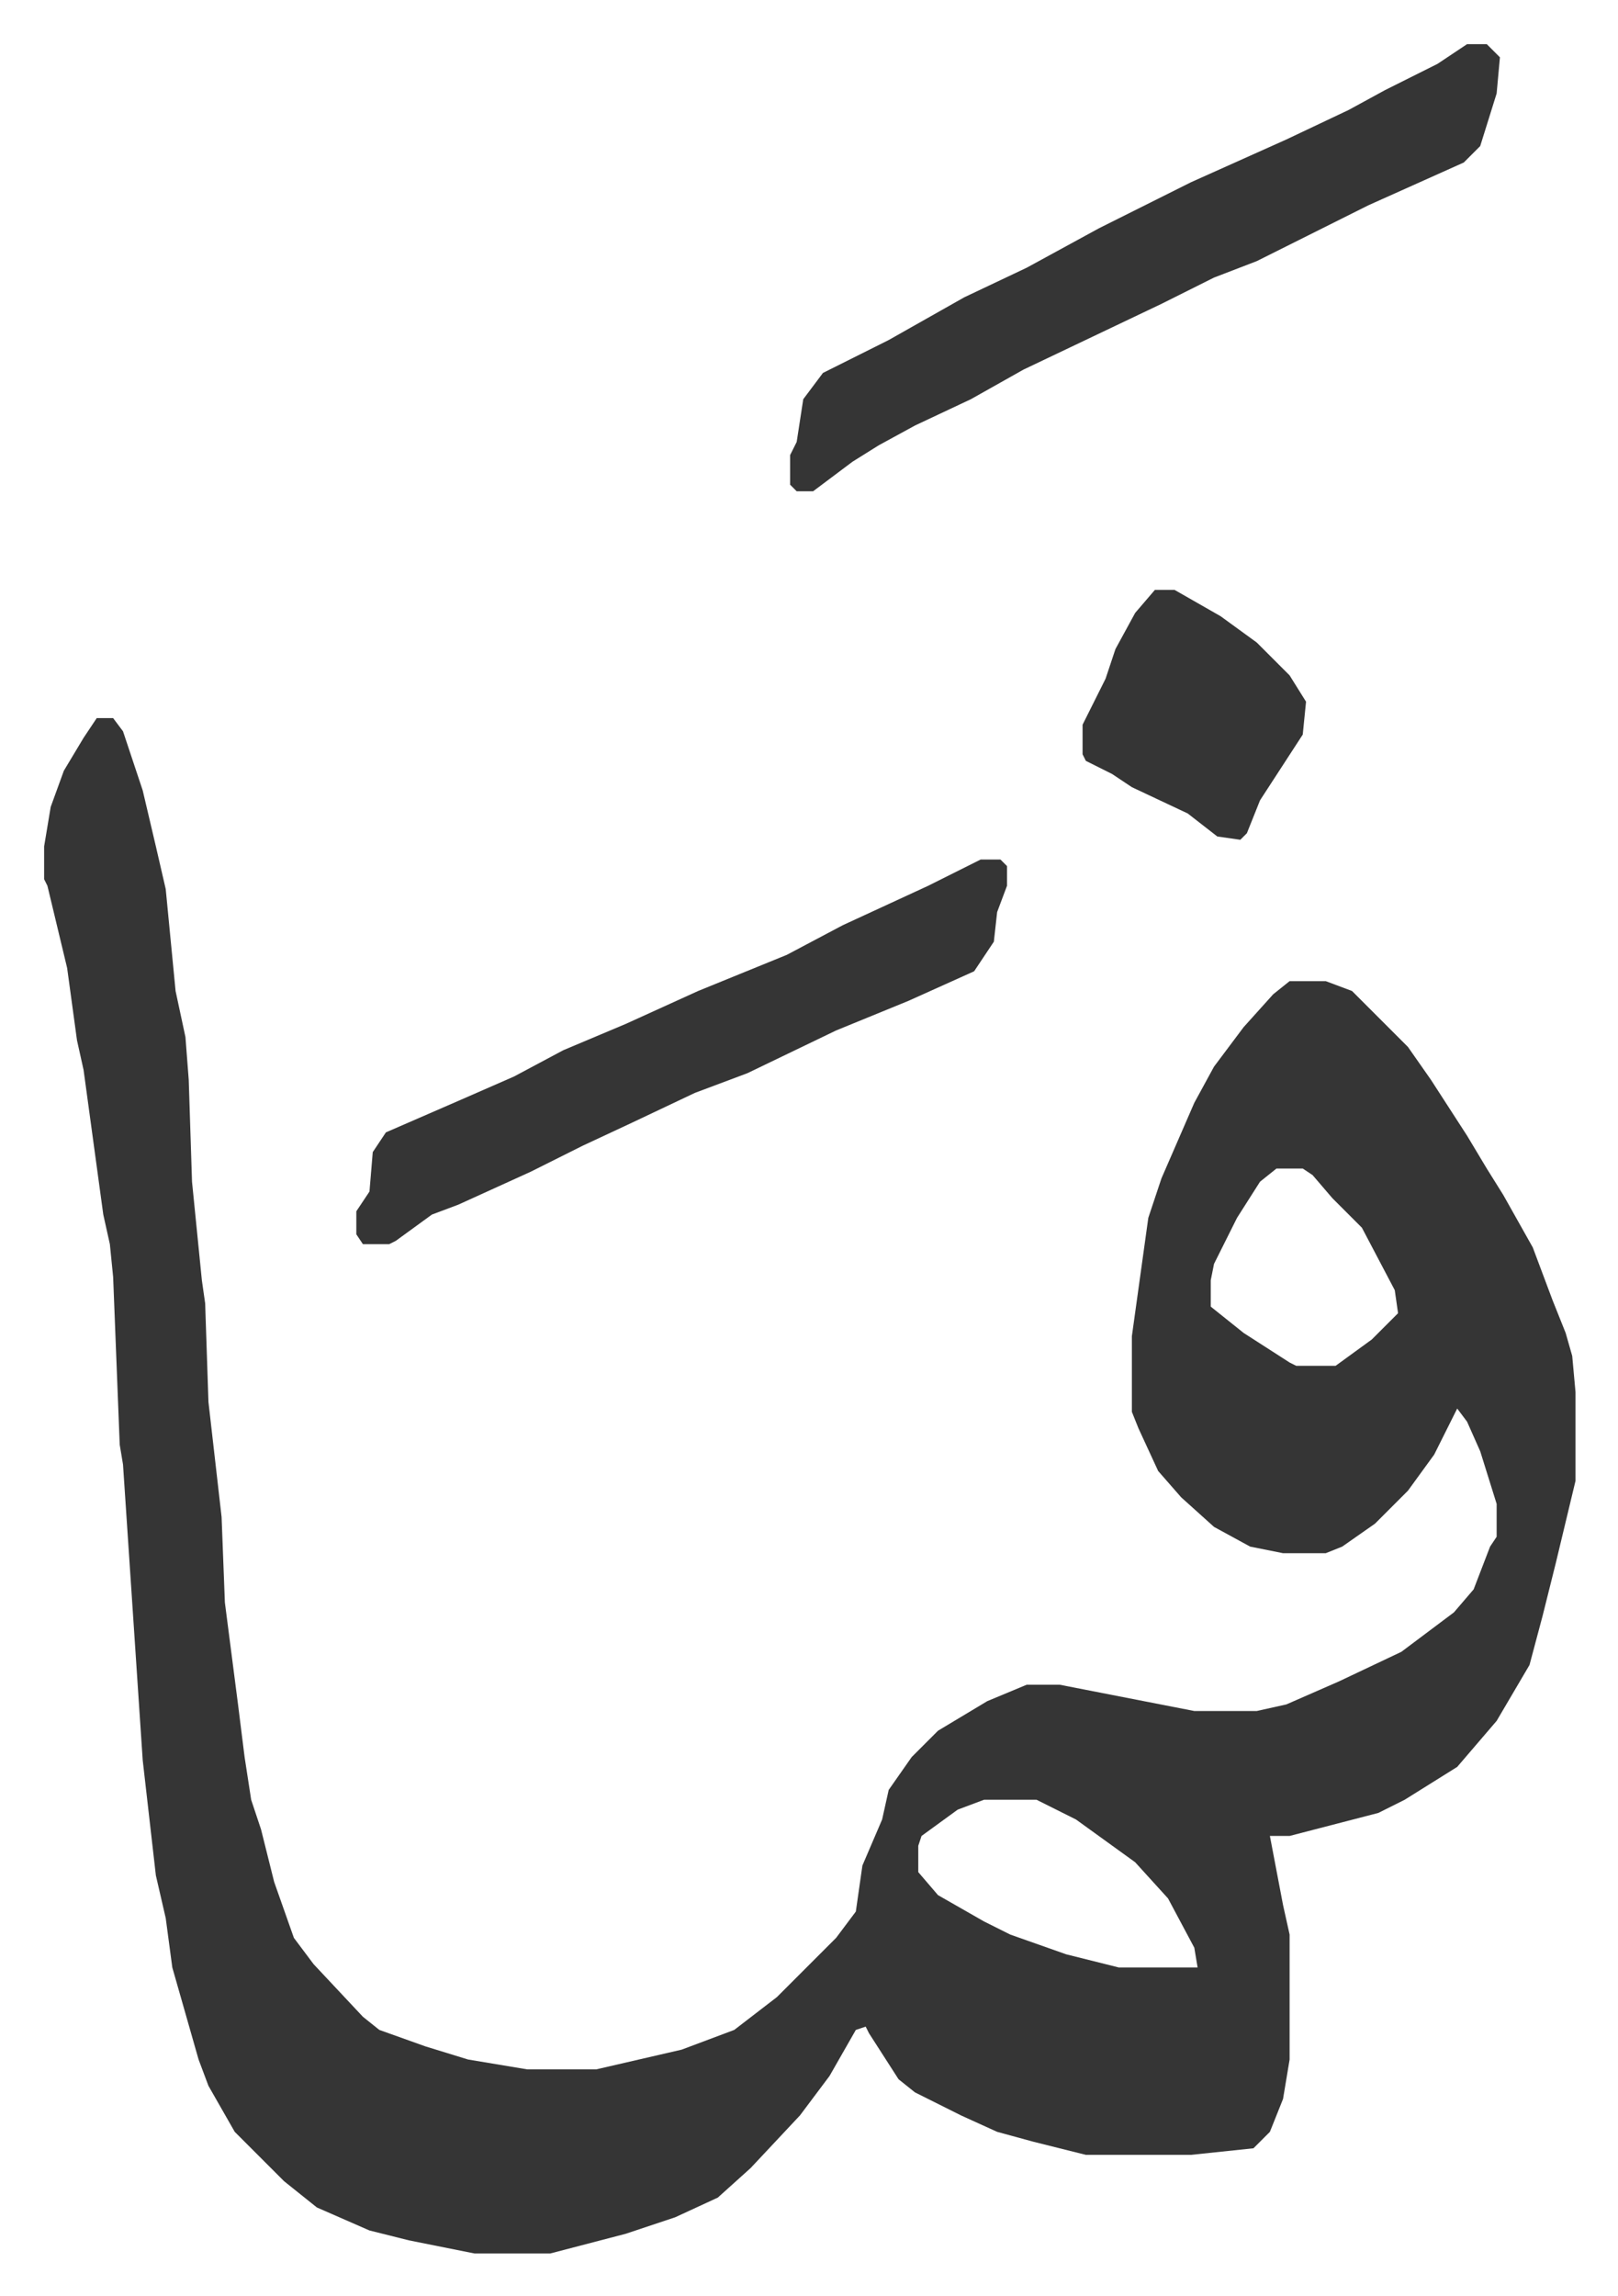 <svg xmlns="http://www.w3.org/2000/svg" role="img" viewBox="-13.43 349.57 492.36 698.36"><path fill="#353535" id="rule_normal" d="M16 568h5l3 4 6 18 4 17 3 13 3 31 3 14 1 13 1 31 3 30 1 7 1 30 4 35 1 26 4 31 2 16 2 13 3 9 4 16 6 17 6 8 15 16 5 4 14 5 13 4 18 3h21l26-6 16-6 13-10 18-18 6-8 2-14 6-14 2-9 7-10 8-8 15-9 12-5h10l41 8h19l9-2 16-7 19-9 16-12 6-7 5-13 2-3v-10l-5-16-4-9-3-4-7 14-8 11-10 10-10 7-5 2h-13l-10-2-11-6-10-9-7-8-6-13-2-5v-23l5-36 4-12 10-23 6-11 9-12 9-10 5-4h11l8 3 17 17 7 10 11 17 6 10 5 8 9 16 6 16 4 10 2 7 1 11v27l-6 25-4 16-4 15-10 17-12 14-16 10-8 4-27 7h-6l4 21 2 9v38l-2 12-4 10-5 5-19 2h-32l-16-4-11-3-11-5-14-7-5-4-9-14-1-2-3 1-8 14-9 12-15 16-10 9-13 6-15 5-23 6h-23l-20-4-12-3-16-7-10-8-15-15-8-14-3-8-4-14-4-14-2-15-3-13-4-35-6-90-1-6-2-51-1-10-2-9-6-44-2-9-3-22-6-25-1-2v-10l2-12 4-11 6-10zm359 137l-5 4-7 11-7 14-1 5v8l10 8 14 9 2 1h12l11-8 8-8-1-7-10-19-9-9-6-7-3-2zm-89 192l-8 3-11 8-1 3v8l6 7 14 8 8 4 17 6 16 4h24l-1-6-8-15-10-11-18-13-12-6zm147-534h6l4 4-1 11-5 16-5 5-29 13-8 4-14 7-12 6-13 5-16 8-21 10-21 10-16 9-17 8-11 6-8 5-12 9h-5l-2-2v-9l2-4 2-13 6-8 20-10 23-13 19-9 22-12 28-14 29-13 19-9 11-6 16-8z"/><path fill="#353535" id="rule_normal" d="M285 611h6l2 2v6l-3 8-1 9-6 9-20 9-22 9-27 13-16 6-19 9-15 7-16 8-22 10-8 3-11 8-2 1h-8l-2-3v-7l4-6 1-12 4-6 23-10 16-7 15-8 19-8 22-10 27-11 17-9 26-12zm53-82h6l14 8 11 8 10 10 5 8-1 10-13 20-4 10-2 2-7-1-9-7-17-8-6-4-8-4-1-2v-9l7-14 3-9 6-11z"/></svg>
